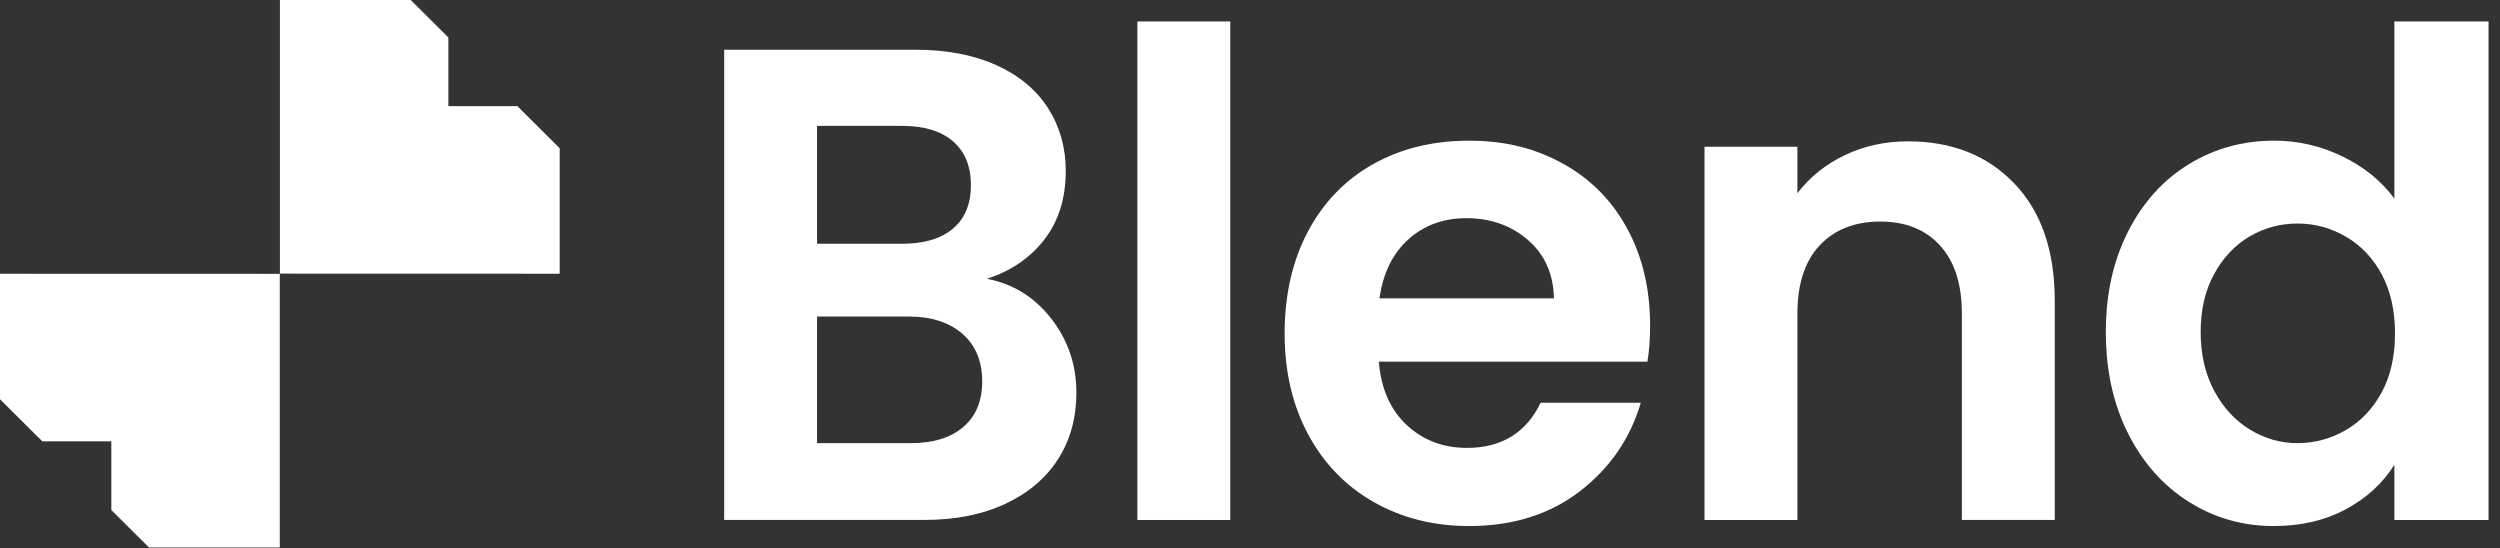 <svg width="155" height="34" viewBox="0 0 155 34" fill="none" xmlns="http://www.w3.org/2000/svg">
<rect x="0" y="0" width="155" height="34" fill="#333333" stroke="none"/>
<path d="M65.174 19.749C66.215 21.086 66.736 22.617 66.736 24.343C66.736 25.902 66.359 27.275 65.606 28.457C64.852 29.642 63.762 30.566 62.336 31.235C60.91 31.903 59.225 32.237 57.278 32.237H44.899V3.083H56.743C58.69 3.083 60.368 3.404 61.78 4.043C63.192 4.684 64.26 5.575 64.987 6.717C65.713 7.86 66.077 9.153 66.077 10.601C66.077 12.3 65.631 13.72 64.741 14.863C63.85 16.005 62.664 16.812 61.184 17.285C62.801 17.592 64.131 18.412 65.172 19.749H65.174ZM50.657 15.113H55.92C57.291 15.113 58.346 14.799 59.086 14.172C59.827 13.546 60.197 12.647 60.197 11.478C60.197 10.31 59.827 9.405 59.086 8.763C58.346 8.122 57.29 7.803 55.92 7.803H50.657V15.113ZM59.725 26.474C60.506 25.805 60.897 24.859 60.897 23.633C60.897 22.407 60.485 21.398 59.662 20.689C58.84 19.979 57.729 19.624 56.332 19.624H50.657V27.476H56.455C57.854 27.476 58.943 27.142 59.725 26.474Z" fill="white"/>
<path d="M76.275 1.33V32.239H70.517V1.33H76.275Z" fill="white"/>
<path d="M102.141 22.423H85.487C85.624 24.093 86.2 25.402 87.214 26.349C88.228 27.295 89.476 27.769 90.956 27.769C93.095 27.769 94.616 26.837 95.52 24.97H101.73C101.071 27.198 99.81 29.029 97.946 30.463C96.081 31.897 93.792 32.614 91.079 32.614C88.886 32.614 86.919 32.12 85.179 31.131C83.437 30.143 82.079 28.745 81.107 26.934C80.134 25.125 79.647 23.036 79.647 20.669C79.647 18.302 80.126 16.172 81.087 14.362C82.046 12.553 83.39 11.16 85.118 10.185C86.844 9.211 88.833 8.723 91.081 8.723C93.329 8.723 95.186 9.197 96.899 10.143C98.612 11.089 99.942 12.434 100.887 14.174C101.833 15.914 102.306 17.912 102.306 20.167C102.306 21.002 102.251 21.754 102.141 22.423ZM96.343 18.497C96.315 16.993 95.78 15.789 94.739 14.884C93.697 13.979 92.421 13.527 90.915 13.527C89.489 13.527 88.29 13.966 87.317 14.842C86.344 15.719 85.747 16.937 85.528 18.497H96.344H96.343Z" fill="white"/>
<path d="M124.886 11.374C126.559 13.114 127.395 15.544 127.395 18.662V32.237H121.637V19.457C121.637 17.62 121.184 16.206 120.279 15.218C119.376 14.23 118.141 13.736 116.578 13.736C115.016 13.736 113.735 14.23 112.815 15.218C111.896 16.206 111.438 17.62 111.438 19.457V32.239H105.68V9.098H111.438V11.98C112.205 10.979 113.185 10.191 114.378 9.62C115.571 9.049 116.88 8.763 118.305 8.763C121.02 8.763 123.214 9.634 124.886 11.374Z" fill="white"/>
<path d="M131.938 14.361C132.857 12.552 134.111 11.159 135.703 10.184C137.292 9.209 139.06 8.721 141.007 8.721C142.488 8.721 143.899 9.049 145.243 9.703C146.587 10.358 147.656 11.229 148.451 12.314V1.33H154.29V32.239H148.451V28.813C147.738 29.955 146.738 30.874 145.448 31.57C144.159 32.267 142.666 32.614 140.966 32.614C139.047 32.614 137.292 32.112 135.703 31.11C134.113 30.108 132.857 28.694 131.938 26.871C131.021 25.048 130.562 22.951 130.562 20.584C130.562 18.218 131.021 16.171 131.938 14.361ZM147.669 17.013C147.121 15.998 146.38 15.218 145.448 14.675C144.517 14.131 143.515 13.859 142.446 13.859C141.378 13.859 140.39 14.125 139.485 14.653C138.582 15.182 137.847 15.954 137.285 16.972C136.722 17.989 136.441 19.193 136.441 20.584C136.441 21.975 136.722 23.195 137.285 24.239C137.847 25.282 138.586 26.084 139.506 26.641C140.424 27.198 141.404 27.476 142.445 27.476C143.486 27.476 144.515 27.204 145.447 26.661C146.378 26.117 147.118 25.339 147.668 24.322C148.216 23.306 148.49 22.087 148.49 20.668C148.49 19.249 148.215 18.029 147.668 17.013H147.669Z" fill="white"/>
<path d="M32.079 6.581H27.799V2.322L25.464 0H17.355V16.965L34.701 16.97V9.189L32.079 6.581Z" fill="white"/>
<path d="M0 24.754L2.622 27.362H6.902V31.621L9.237 33.943H17.346V16.978L0 16.973V24.754Z" fill="white"/>
</svg>
